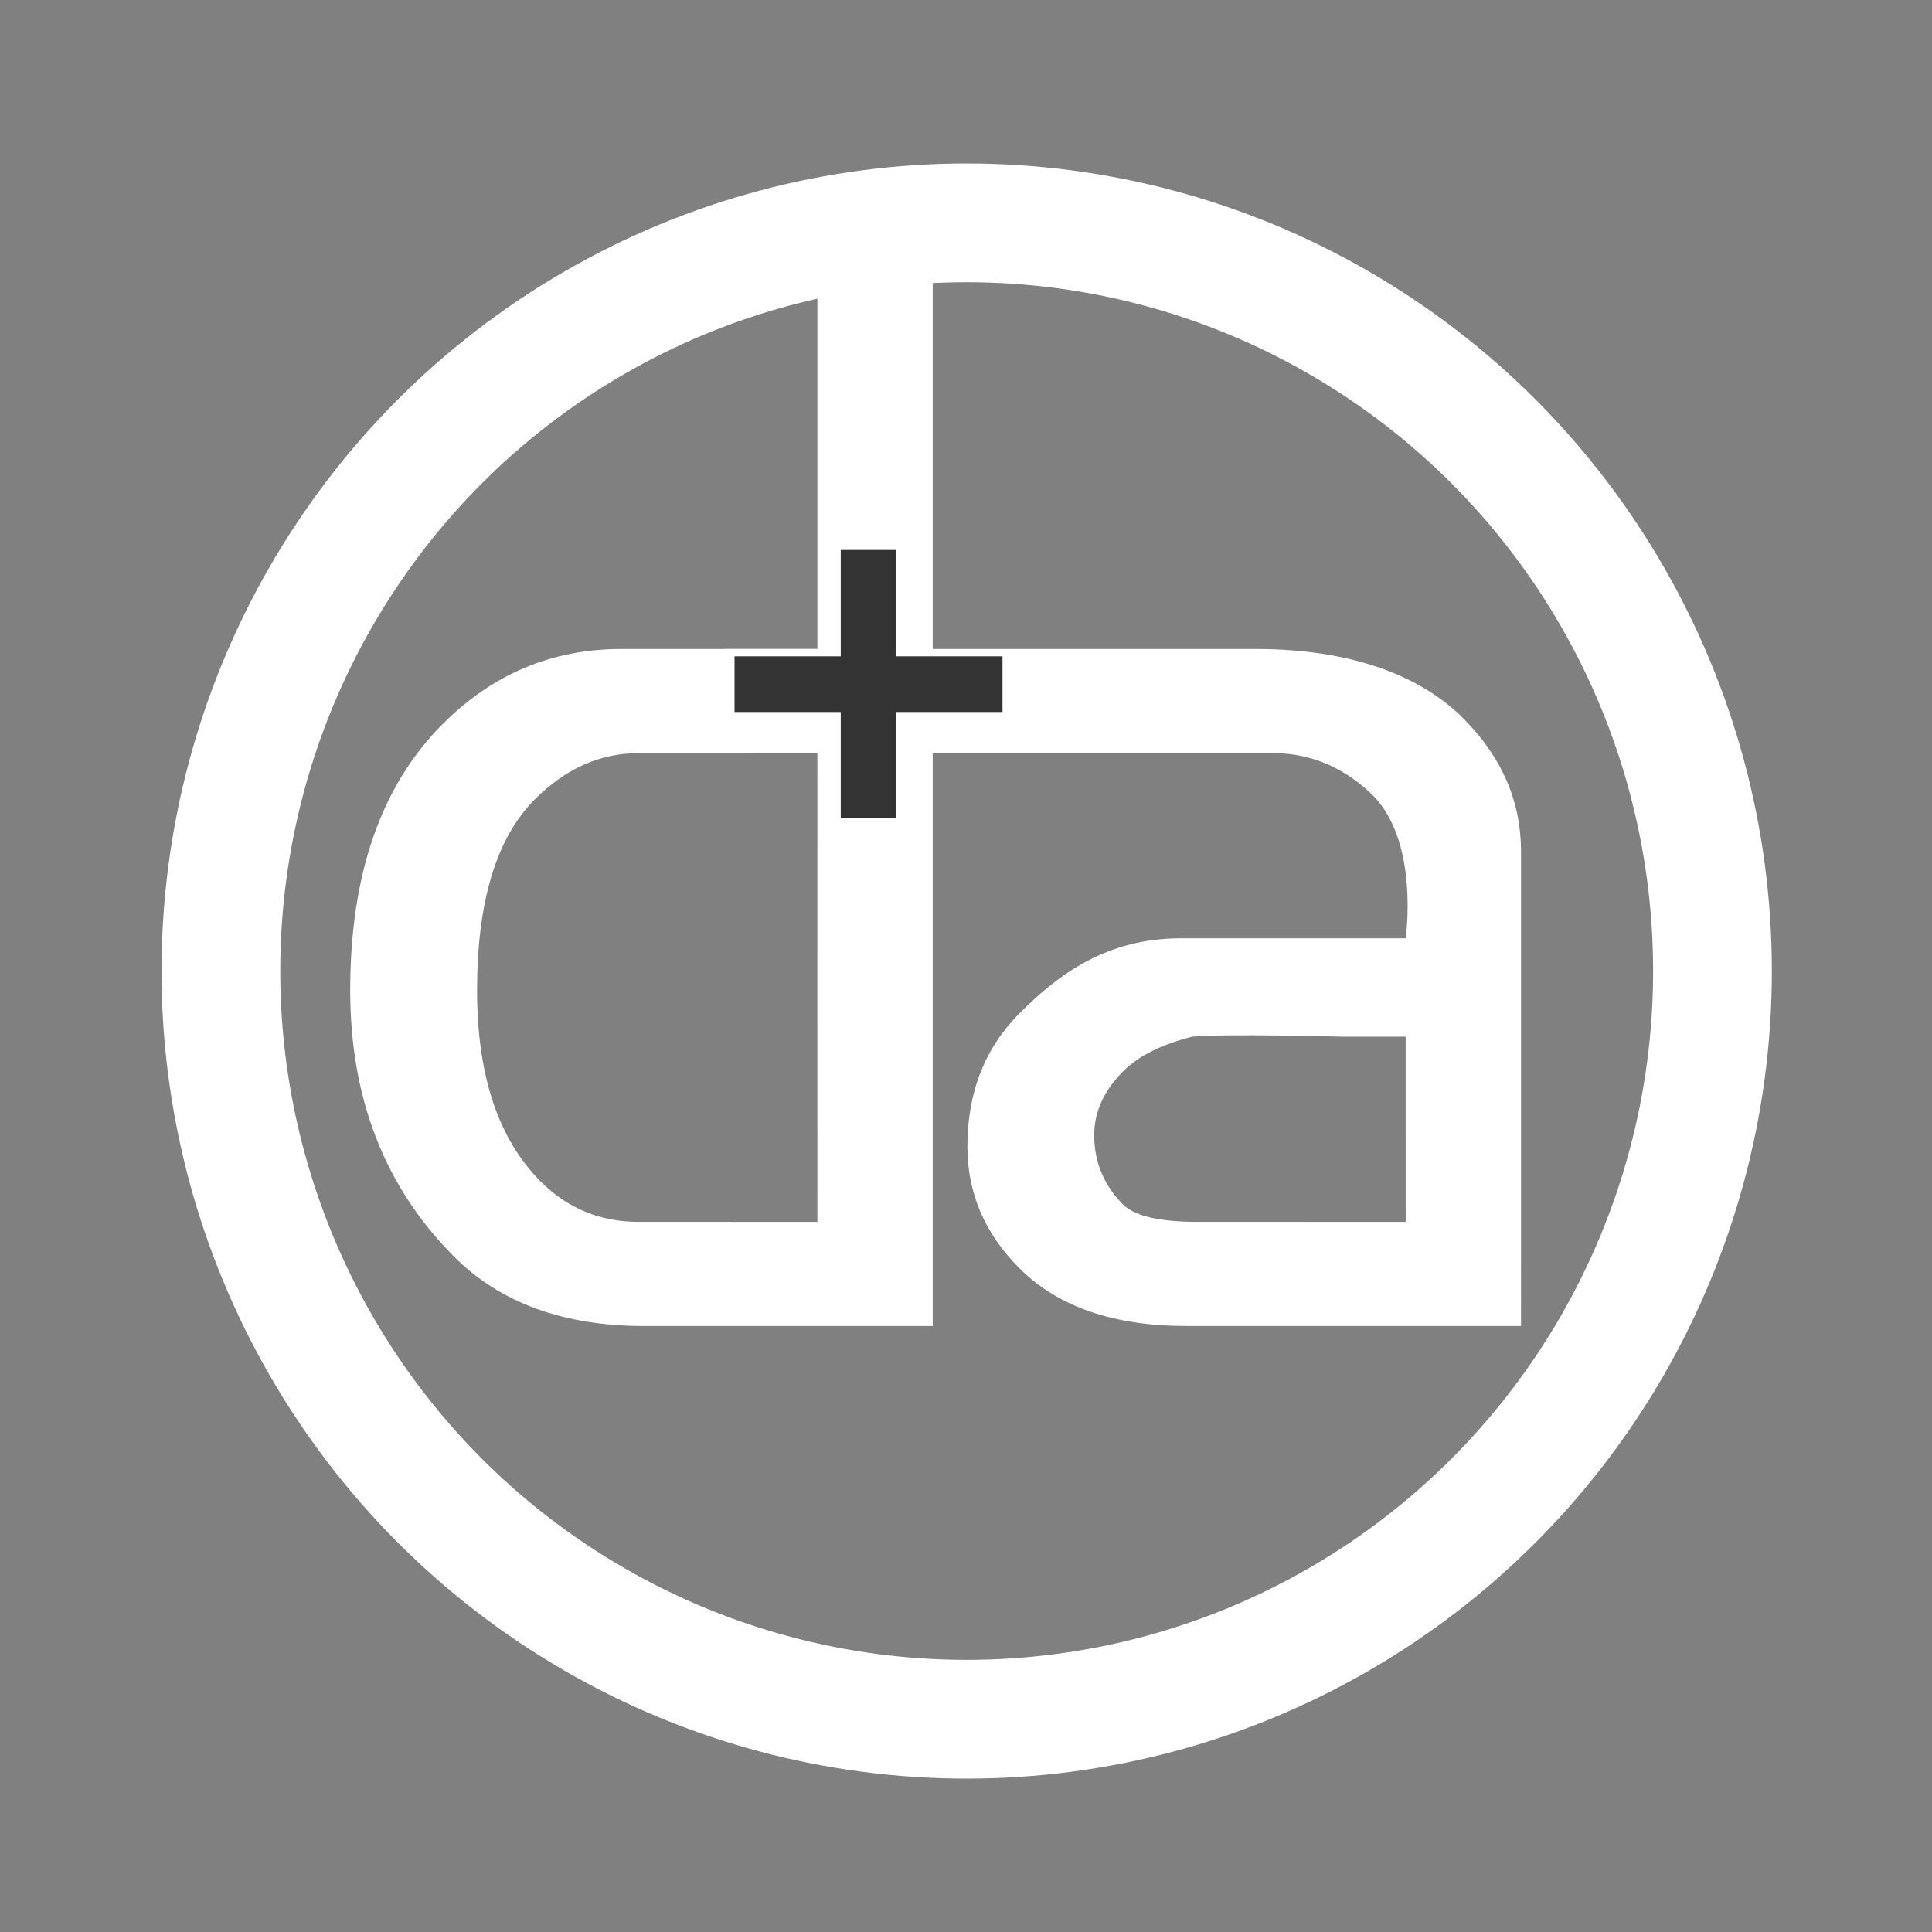 <?xml version="1.0" encoding="UTF-8" standalone="no"?>
<!-- Created with Inkscape (http://www.inkscape.org/) -->

<svg
   xmlns:dc="http://purl.org/dc/elements/1.1/"
   xmlns:cc="http://creativecommons.org/ns#"
   xmlns:rdf="http://www.w3.org/1999/02/22-rdf-syntax-ns#"
   xmlns:svg="http://www.w3.org/2000/svg"
   xmlns="http://www.w3.org/2000/svg"
   xmlns:sodipodi="http://sodipodi.sourceforge.net/DTD/sodipodi-0.dtd"
   xmlns:inkscape="http://www.inkscape.org/namespaces/inkscape"
   width="48"
   height="48"
   viewBox="0 0 48 48"
   id="svg2"
   version="1.1"
   inkscape:version="0.91 r13725"
   sodipodi:docname="hamlogo.svg">
  <rect x="0" y="0" width="48" height="48" fill="#808080" stroke="none"/>
  <defs
     id="defs4">
    <inkscape:path-effect
       effect="spiro"
       id="path-effect4138"
       is_visible="true" />
    <inkscape:path-effect
       effect="spiro"
       id="path-effect4138-3"
       is_visible="true" />
    <inkscape:path-effect
       effect="spiro"
       id="path-effect4138-7"
       is_visible="true" />
    <inkscape:path-effect
       effect="spiro"
       id="path-effect4138-36"
       is_visible="true" />
    <inkscape:path-effect
       effect="spiro"
       id="path-effect4138-3-7"
       is_visible="true" />
    <inkscape:path-effect
       effect="spiro"
       id="path-effect4138-7-5"
       is_visible="true" />
    <inkscape:path-effect
       effect="spiro"
       id="path-effect4138-36-1"
       is_visible="true" />
    <inkscape:path-effect
       effect="spiro"
       id="path-effect4138-36-3"
       is_visible="true" />
    <inkscape:path-effect
       effect="spiro"
       id="path-effect4138-36-1-6"
       is_visible="true" />
  </defs>
  <sodipodi:namedview
     id="base"
     pagecolor="#333333"
     bordercolor="#666666"
     borderopacity="1.0"
     inkscape:pageopacity="0"
     inkscape:pageshadow="2"
     inkscape:zoom="4"
     inkscape:cx="50.875444"
     inkscape:cy="61.074043"
     inkscape:document-units="px"
     inkscape:current-layer="layer1"
     showgrid="false"
     units="px"
     inkscape:window-width="1867"
     inkscape:window-height="1056"
     inkscape:window-x="53"
     inkscape:window-y="24"
     inkscape:window-maximized="1" />
  <g
     inkscape:label="Layer 1"
     inkscape:groupmode="layer"
     id="layer1"
     transform="translate(0,-1004.362)">
    <g
       id="g5251"
       transform="matrix(0.59,0,0,0.59,-64.424,379.16)"
       inkscape:export-xdpi="900"
       inkscape:export-ydpi="900">
      <ellipse
         ry="31.506"
         rx="31.405"
         style="opacity:1;fill:none;fill-opacity:1;stroke:#ffffff;stroke-width:5;stroke-linecap:round;stroke-linejoin:miter;stroke-miterlimit:4;stroke-dasharray:none;stroke-dashoffset:0;stroke-opacity:1"
         id="circle4426-3-3"
         cx="149.9"
         cy="1100.555" />
      <g
         id="flowRoot4317-1-7-8-2-3-0"
         style="font-style:normal;font-variant:normal;font-weight:normal;font-stretch:normal;font-size:73.702px;line-height:125%;font-family:'MS UI Gothic';-inkscape-font-specification:'MS UI Gothic';letter-spacing:0px;word-spacing:0px;fill:#ffffff;fill-opacity:1;stroke:none;stroke-width:8.641;stroke-linecap:butt;stroke-linejoin:miter;stroke-miterlimit:4;stroke-dasharray:none;stroke-opacity:1"
         transform="matrix(0.896,0,0,0.899,-119.23,296.453)">
        <g
           id="flowRoot4430-5-0-3-7-7-59"
           style="font-style:normal;font-variant:normal;font-weight:normal;font-stretch:normal;font-size:60.715px;line-height:125%;font-family:'MS UI Gothic';-inkscape-font-specification:'MS UI Gothic';letter-spacing:0px;word-spacing:0px;fill:#ffffff;fill-opacity:1;stroke:none;stroke-width:8.641;stroke-linecap:butt;stroke-linejoin:miter;stroke-miterlimit:4;stroke-dasharray:none;stroke-opacity:1"
           transform="translate(-1.227,-7.605)">
          <path
             sodipodi:nodetypes="cccccsssssccssssscccs"
             inkscape:connector-curvature="0"
             id="path4293-9-2-1-6-2"
             style="font-size:69.389px;fill:#ffffff;fill-opacity:1;stroke-width:8.641;stroke-miterlimit:4;stroke-dasharray:none"
             d="m 294.578,865.897 5.421,-0.302 0,53.078 -5.421,0 0,0 c 0,0 -4.698,1.8e-4 -8.132,1.8e-4 -3.795,0 -6.776,-1.084 -8.945,-3.253 -3.253,-3.253 -4.879,-7.409 -4.879,-12.468 0,-5.421 1.446,-9.577 4.337,-12.468 2.349,-2.349 5.15,-3.524 8.403,-3.524 3.975,0 9.216,8.9e-4 9.216,8.9e-4 z m -8.403,25.942 c -1.807,0 -3.433,0.723 -4.879,2.168 -1.807,1.807 -2.711,4.789 -2.711,8.945 0,3.975 0.994,6.957 2.982,8.945 1.265,1.265 2.801,1.897 4.608,1.897 2.168,0 8.403,7.4e-4 8.403,7.4e-4 l -6.4e-4,-10.843 6.4e-4,-11.113 z" />
          <path
             sodipodi:nodetypes="ccsssscccsssssccssccccccssssccc"
             inkscape:connector-curvature="0"
             id="path4295-3-55-5-8-7"
             style="font-size:69.389px;fill:#ffffff;fill-opacity:1;stroke-width:8.641;stroke-miterlimit:4;stroke-dasharray:none"
             d="m 290.224,886.96 16.281,0 8.674,0 c 4.518,0 7.77,1.264 9.758,3.252 1.807,1.807 2.711,3.885 2.711,6.234 l 0,17.076 c 0,1.988 -9.7e-4,5.15 -9.7e-4,5.15 l -4.336,0 -1.084,0 c 0,0 -6.144,1.8e-4 -10.3,1.8e-4 -3.433,0 -6.053,-0.903 -7.86,-2.711 -1.626,-1.626 -2.439,-3.524 -2.439,-5.692 0,-2.53 0.813,-4.608 2.439,-6.234 1.807,-1.807 4.075,-3.524 7.589,-3.524 l 5.692,5.1e-4 4.879,0 c 0,0 0.672,-4.608 -1.626,-6.777 -1.115,-1.052 -2.62,-1.897 -4.608,-1.897 l -5.421,0 -15.671,0 z m 32.002,18.16 -2.982,0 c 0,0 -5.406,-0.147 -7.047,-1.9e-4 -1.446,0.361 -2.53,0.903 -3.253,1.626 -0.903,0.903 -1.355,1.897 -1.355,2.982 0,1.265 0.452,2.349 1.355,3.253 0.542,0.542 1.717,0.813 3.524,0.813 3.072,0 9.759,7.4e-4 9.759,7.4e-4 l -0.001,-5.693 z" />
        </g>
      </g>
      <g
         style="fill:#333333;fill-opacity:1"
         transform="matrix(0.591,0,0,0.592,-243.215,1493.262)"
         id="g6008-6">
        <rect
           style="opacity:1;fill:#333333;fill-opacity:1;fill-rule:nonzero;stroke:none;stroke-width:8.15;stroke-linecap:round;stroke-linejoin:miter;stroke-miterlimit:4;stroke-dasharray:none;stroke-dashoffset:0;stroke-opacity:1"
           id="rect5991-4"
           width="3.958"
           height="19.092"
           x="656.195"
           y="-693.308" />
        <rect
           y="-667.72"
           x="-685.741"
           height="19.092"
           width="3.958"
           id="rect5993-7"
           style="opacity:1;fill:#333333;fill-opacity:1;fill-rule:nonzero;stroke:none;stroke-width:8.15;stroke-linecap:round;stroke-linejoin:miter;stroke-miterlimit:4;stroke-dasharray:none;stroke-dashoffset:0;stroke-opacity:1"
           transform="matrix(0,1,-1,0,0,0)" />
      </g>
    </g>
  </g>
</svg>
